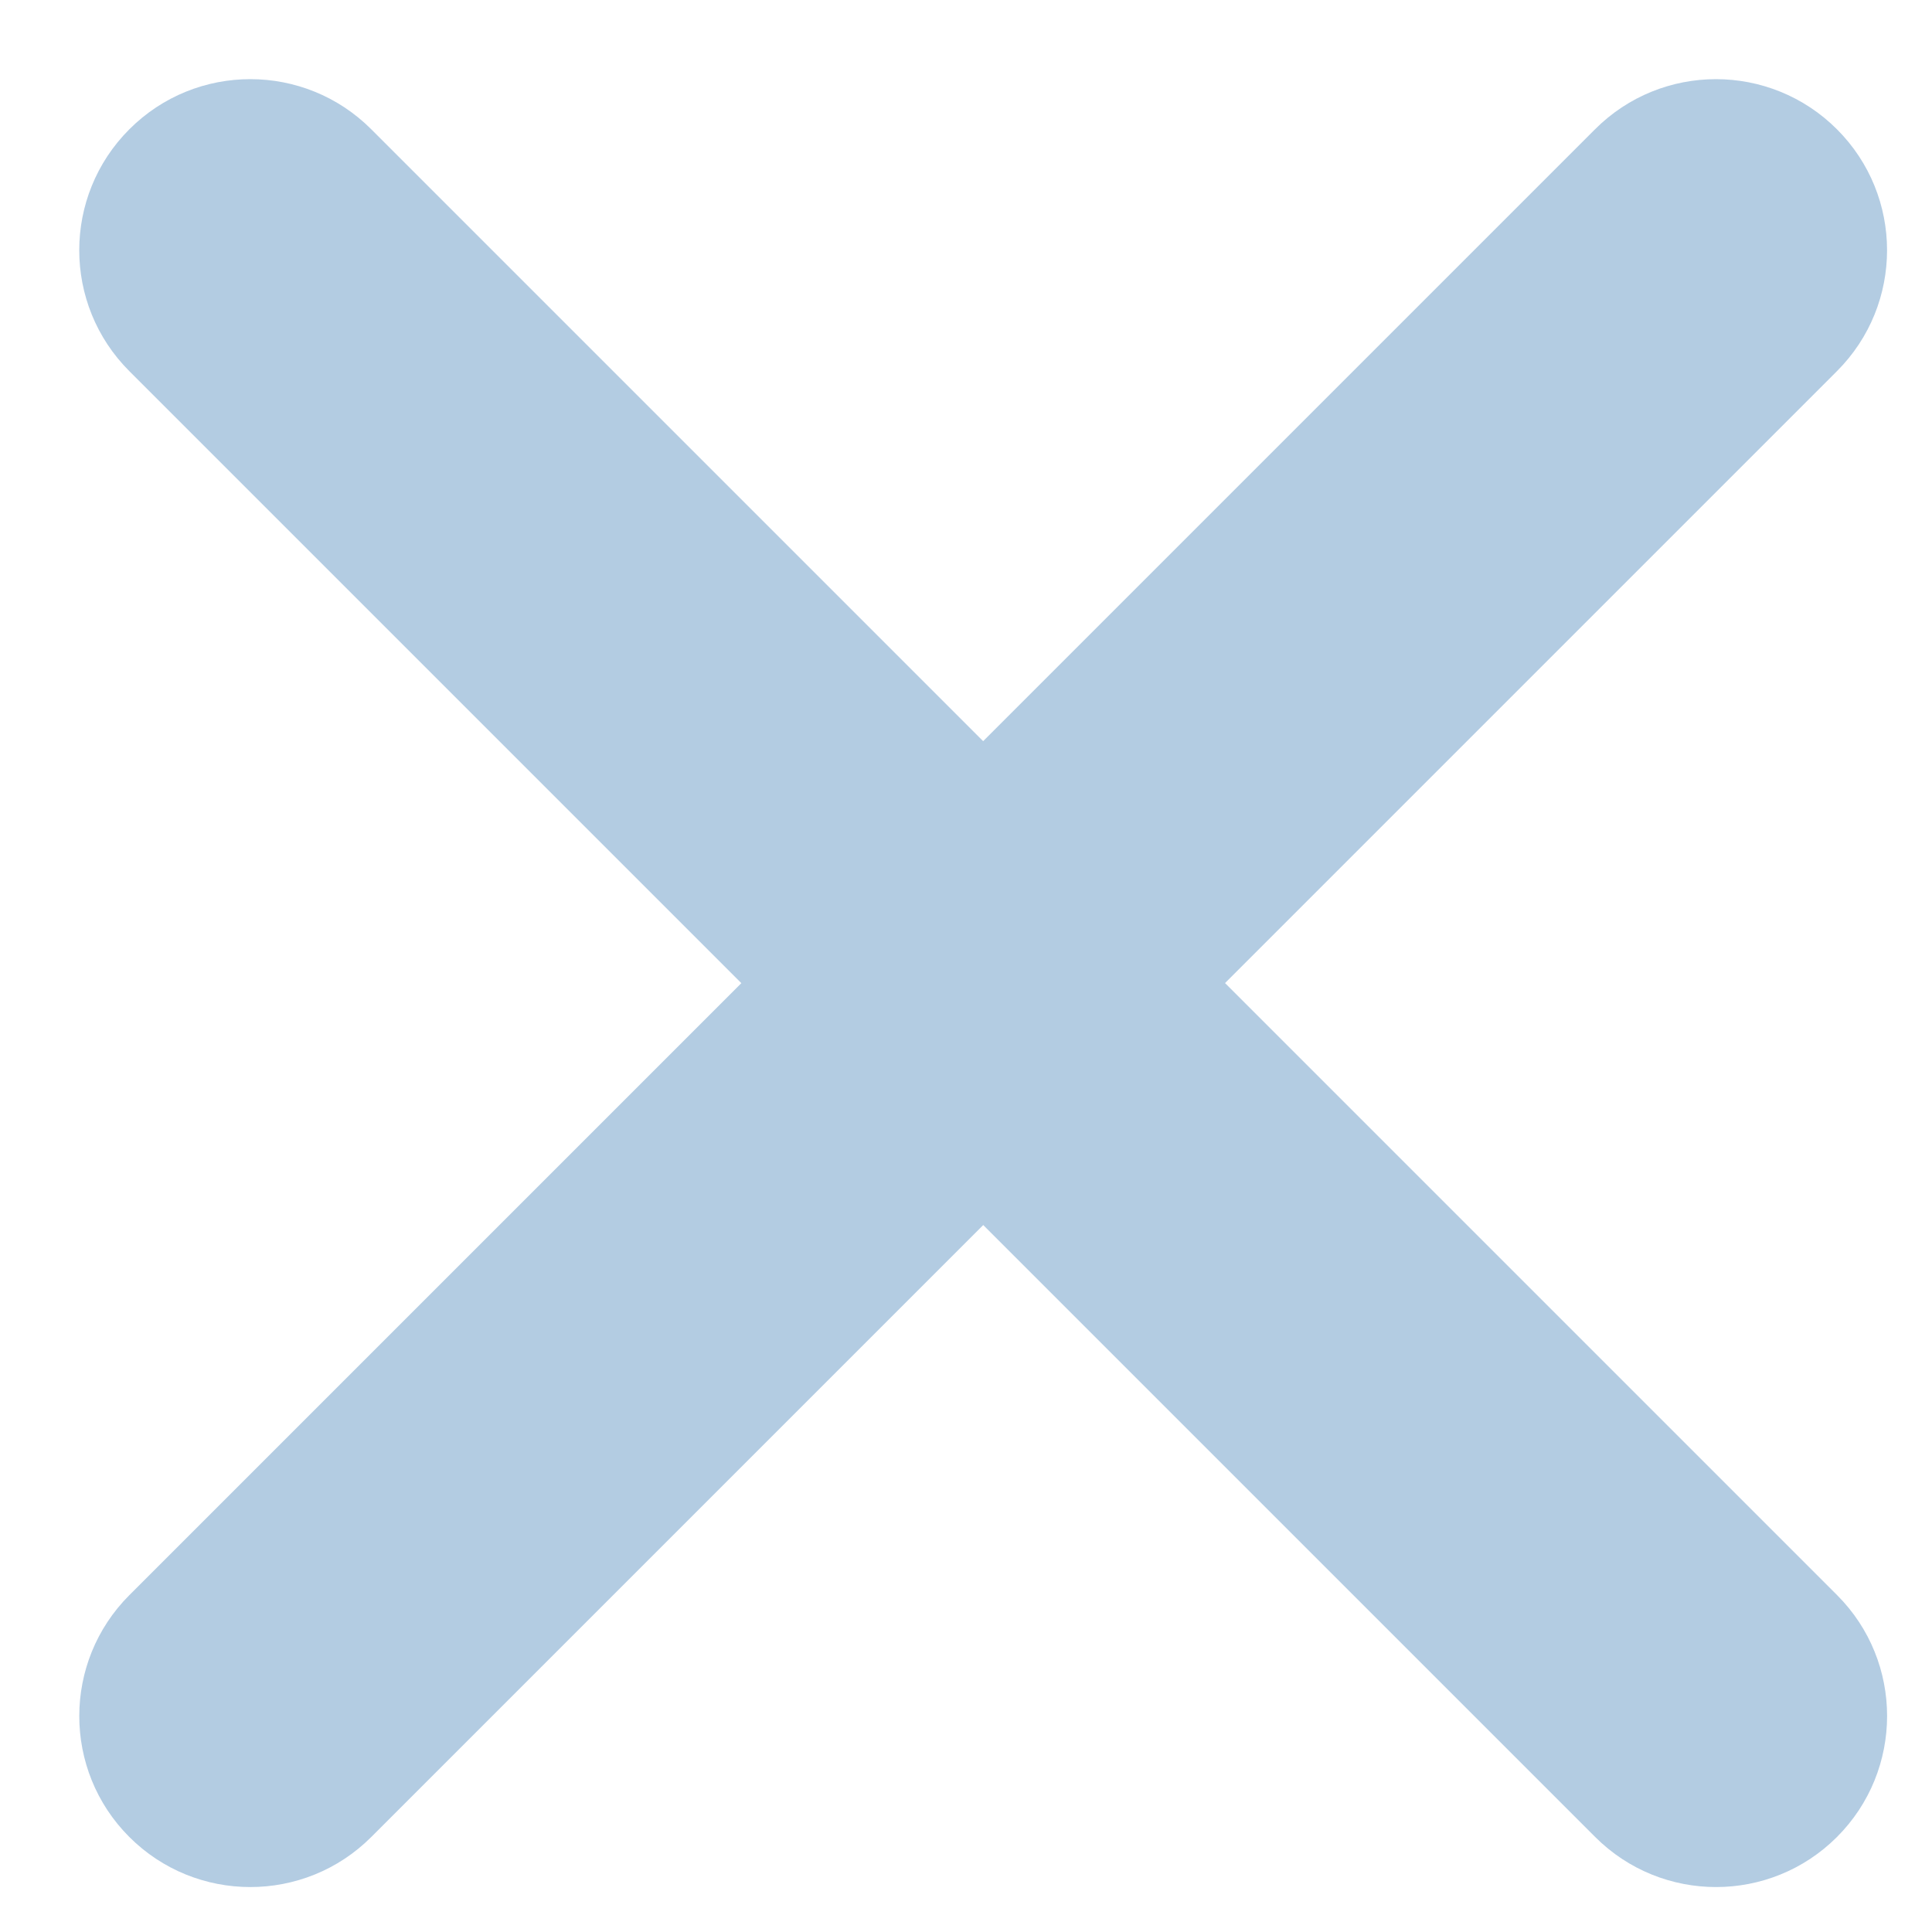 <?xml version="1.0" encoding="UTF-8"?>
<svg width="16px" height="16px" viewBox="0 0 16 16" version="1.1" xmlns="http://www.w3.org/2000/svg" xmlns:xlink="http://www.w3.org/1999/xlink">
    <title>i-close</title>
    <g id="Home" stroke="none" stroke-width="1" fill="none" fill-rule="evenodd" opacity="0.3">
        <g id="01_LF_home_v3" transform="translate(-1390, -3902)" fill="#00539F">
            <g id="WA" transform="translate(1179, 3889)">
                <path d="M210.559,22.559 L217.726,22.559 L217.726,29.726 C217.726,30.508 218.36,31.142 219.142,31.142 C219.924,31.142 220.559,30.508 220.559,29.726 L220.559,22.558 L227.726,22.558 C228.508,22.558 229.142,21.924 229.142,21.142 C229.142,20.359 228.508,19.725 227.726,19.725 L220.559,19.725 L220.559,12.558 C220.559,11.776 219.925,11.142 219.143,11.142 C218.36,11.142 217.726,11.776 217.726,12.558 L217.726,19.726 L210.559,19.726 C209.777,19.726 209.142,20.36 209.142,21.142 C209.142,21.924 209.777,22.559 210.559,22.559" id="i-close" transform="translate(219.142, 21.142) rotate(-45) translate(-219.142, -21.142) "></path>
            </g>
        </g>
    </g>
</svg>